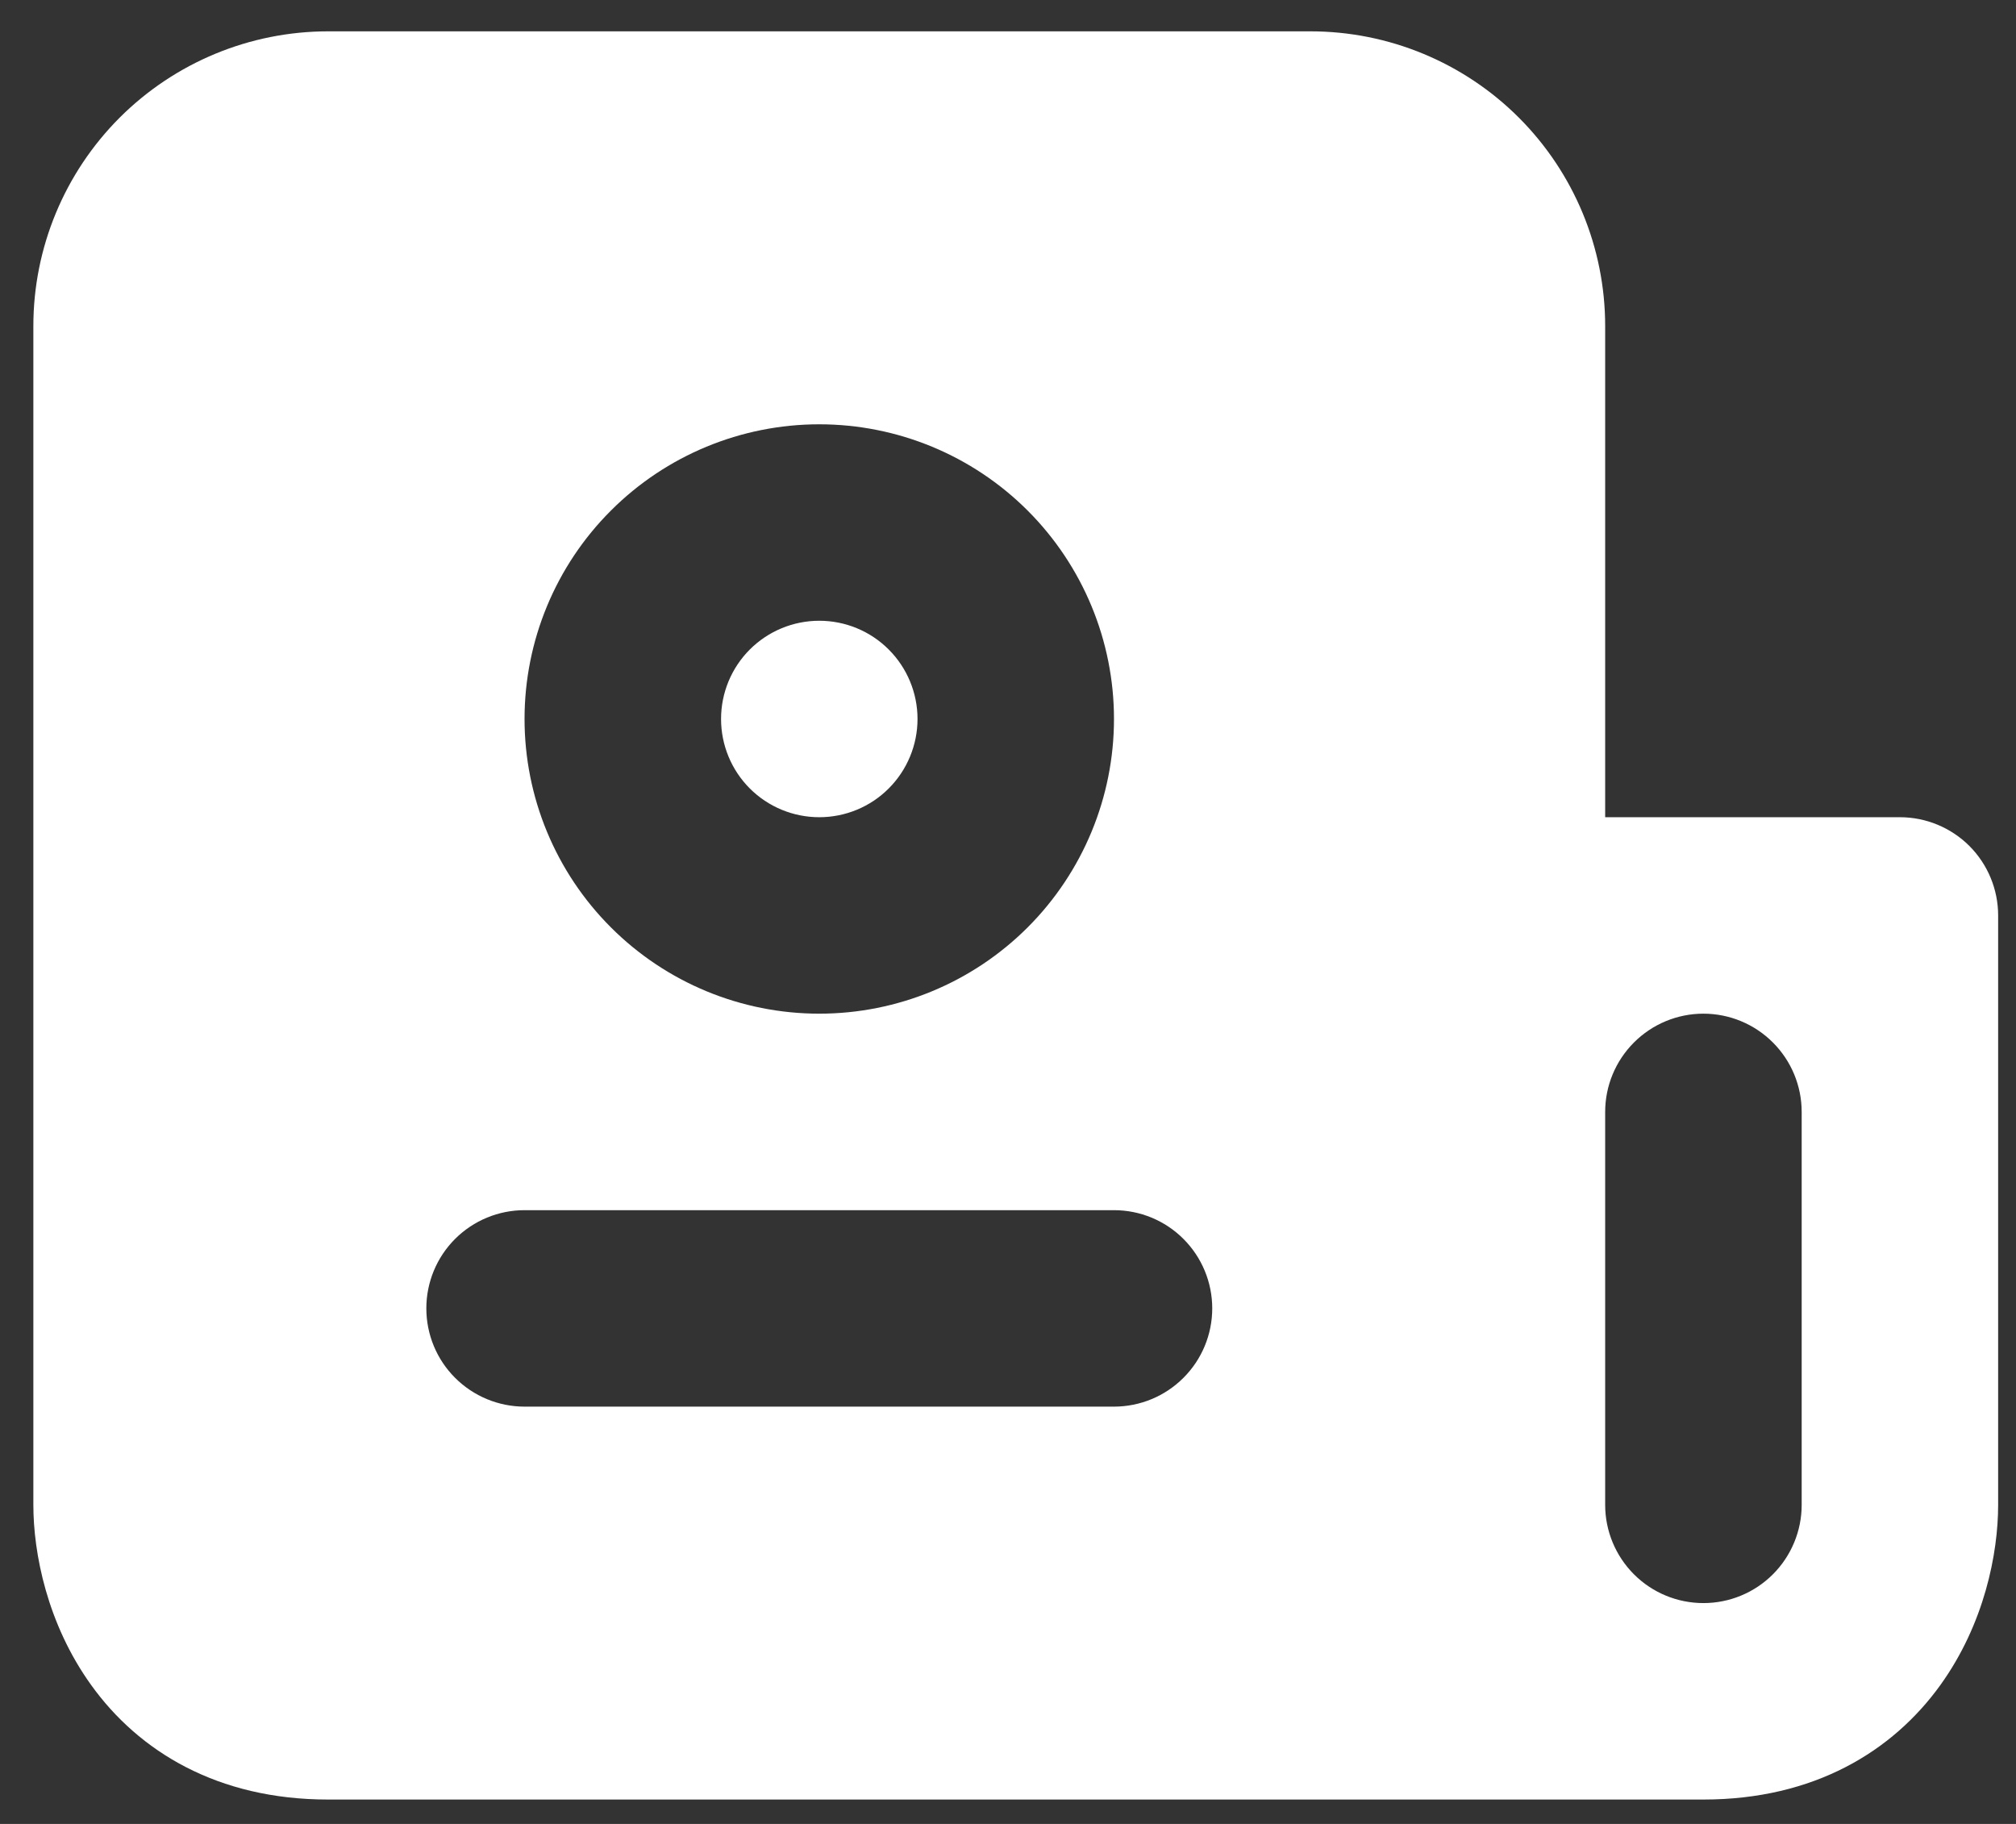 <svg width="42" height="38" viewBox="0 0 42 38" fill="none" xmlns="http://www.w3.org/2000/svg">
<rect x="0" y="0" width="42" height="38" fill="#333333" stroke="none"/>
<path fill-rule="evenodd" clip-rule="evenodd" d="M6.835 37.492H35.488C37.793 37.492 39.43 36.488 40.425 35.106C41.342 33.831 41.628 32.364 41.628 31.353V19.073C41.628 18.53 41.412 18.009 41.029 17.625C40.645 17.242 40.124 17.026 39.581 17.026H33.441V6.793C33.441 5.164 32.794 3.603 31.643 2.451C30.492 1.3 28.93 0.653 27.302 0.653H6.835C5.207 0.653 3.645 1.3 2.493 2.451C1.342 3.603 0.695 5.164 0.695 6.793V31.353C0.695 32.362 0.982 33.831 1.899 35.106C2.893 36.49 4.531 37.492 6.835 37.492ZM35.488 21.119C36.031 21.119 36.551 21.335 36.935 21.719C37.319 22.103 37.535 22.623 37.535 23.166V31.353C37.535 31.895 37.319 32.416 36.935 32.8C36.551 33.184 36.031 33.399 35.488 33.399C34.945 33.399 34.425 33.184 34.041 32.8C33.657 32.416 33.441 31.895 33.441 31.353V23.166C33.441 22.623 33.657 22.103 34.041 21.719C34.425 21.335 34.945 21.119 35.488 21.119ZM15.022 14.979C15.022 14.437 15.237 13.916 15.621 13.532C16.005 13.148 16.526 12.933 17.068 12.933C17.611 12.933 18.132 13.148 18.515 13.532C18.899 13.916 19.115 14.437 19.115 14.979C19.115 15.522 18.899 16.043 18.515 16.427C18.132 16.811 17.611 17.026 17.068 17.026C16.526 17.026 16.005 16.811 15.621 16.427C15.237 16.043 15.022 15.522 15.022 14.979ZM17.068 8.84C15.44 8.84 13.878 9.486 12.727 10.638C11.575 11.789 10.928 13.351 10.928 14.979C10.928 16.608 11.575 18.17 12.727 19.321C13.878 20.473 15.44 21.119 17.068 21.119C18.697 21.119 20.258 20.473 21.41 19.321C22.561 18.17 23.208 16.608 23.208 14.979C23.208 13.351 22.561 11.789 21.41 10.638C20.258 9.486 18.697 8.84 17.068 8.84ZM10.928 25.213C10.386 25.213 9.865 25.428 9.481 25.812C9.097 26.196 8.882 26.716 8.882 27.259C8.882 27.802 9.097 28.323 9.481 28.706C9.865 29.09 10.386 29.306 10.928 29.306H23.208C23.751 29.306 24.272 29.09 24.655 28.706C25.039 28.323 25.255 27.802 25.255 27.259C25.255 26.716 25.039 26.196 24.655 25.812C24.272 25.428 23.751 25.213 23.208 25.213H10.928Z" fill="white"/>
</svg>
